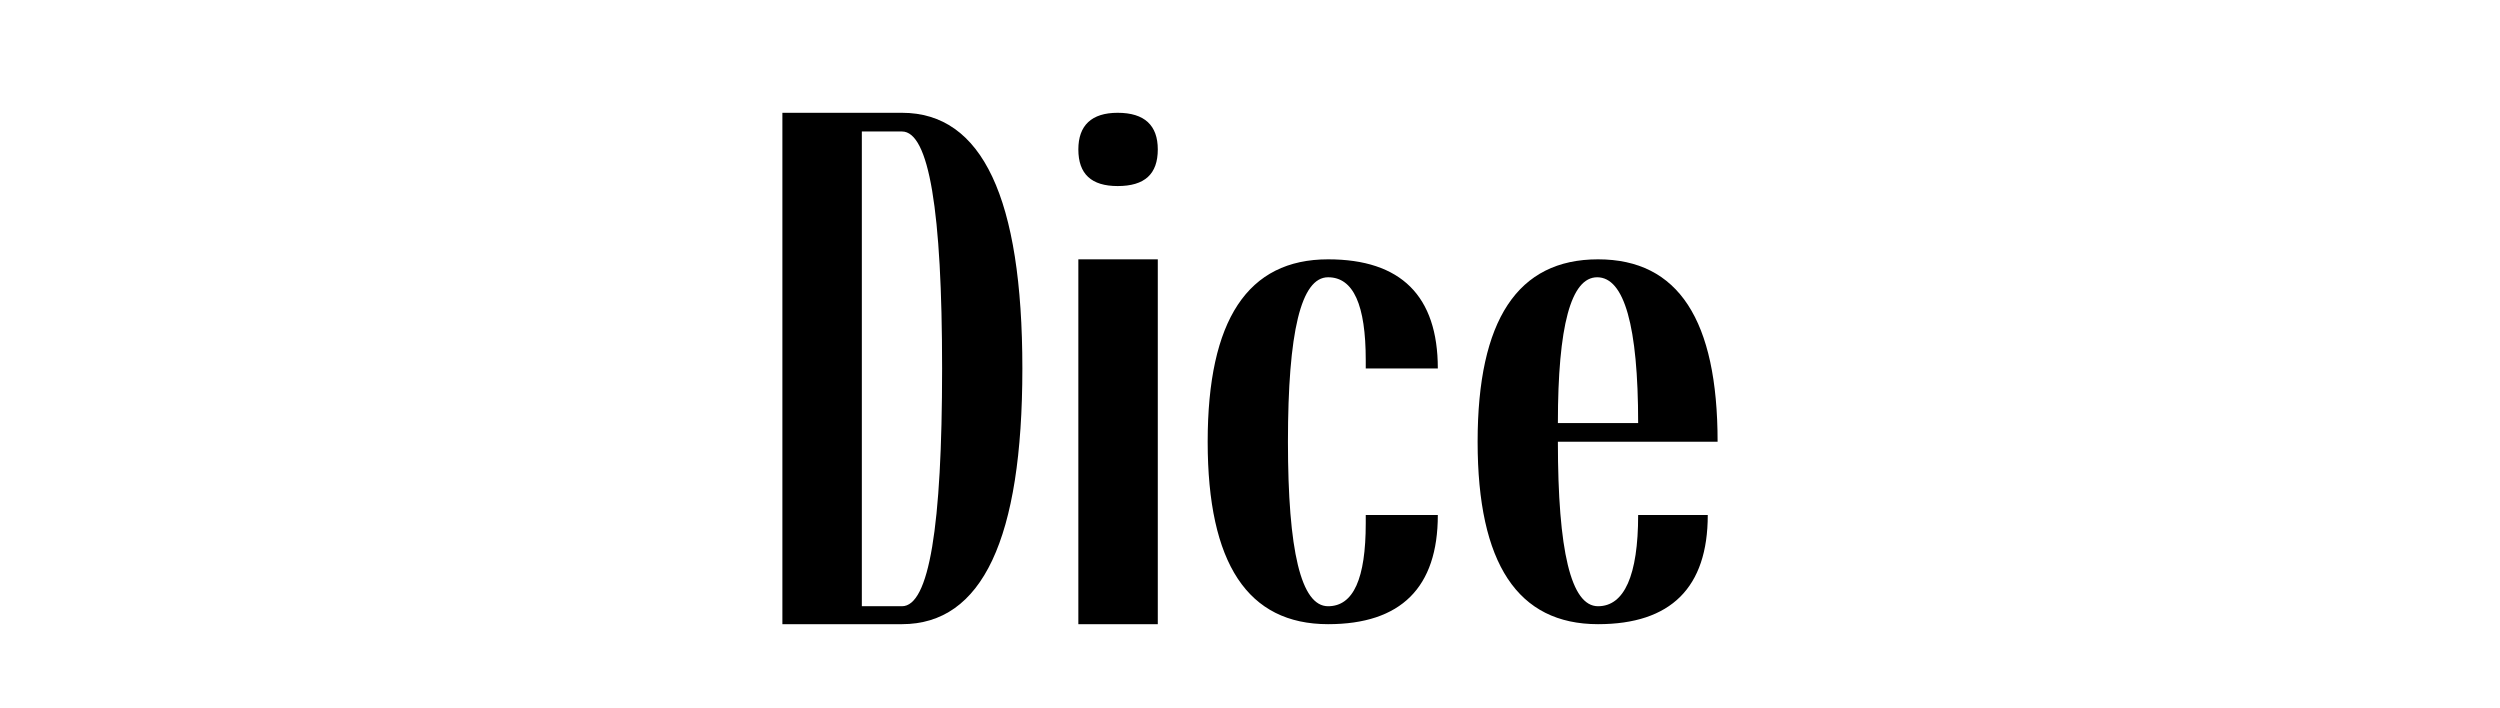 <svg viewBox="0 0 600 170" xmlns="http://www.w3.org/2000/svg" xml:space="preserve" style="fill-rule:evenodd;clip-rule:evenodd;stroke-linejoin:round;stroke-miterlimit:2"><path style="fill:none" d="M0 0h600v200H0z" transform="scale(1 .85)"/><path d="M.33-.342C.33-.114.281 0 .183 0H.037v-.684h.146c.098 0 .147.114.147.342zm-.098 0c0-.211-.016-.317-.049-.317H.134v.635h.049c.033 0 .049-.106.049-.318z" style="fill-rule:nonzero" transform="matrix(196.571 0 0 179.433 180.5 149.802)"/><path d="M.037-.488h.097V0H.037v-.488zm0-.147c0-.032.016-.049.048-.049.033 0 .049.017.049.049 0 .033-.016.049-.049.049-.032 0-.048-.016-.048-.049z" style="fill-rule:nonzero" transform="matrix(196.571 0 0 179.433 251.53 149.802)"/><path d="M.305-.146C.305-.049.26 0 .171 0 .073 0 .024-.081.024-.244c0-.163.049-.244.147-.244.089 0 .134.049.134.146H.217v-.011c0-.074-.015-.111-.046-.111-.033 0-.049.073-.049.22 0 .146.016.22.049.22.031 0 .046-.037.046-.111v-.011h.088z" style="fill-rule:nonzero" transform="matrix(196.571 0 0 179.433 285.124 149.802)"/><path d="M.305-.146C.305-.049.26 0 .171 0 .073 0 .024-.081.024-.244c0-.163.049-.244.147-.244.098 0 .146.081.146.244H.122c0 .146.016.22.049.22.032 0 .049-.041.049-.122h.085zM.22-.269c0-.13-.017-.195-.05-.195-.032 0-.048.065-.048.195H.22z" style="fill-rule:nonzero" transform="matrix(196.571 0 0 179.433 349.91 149.802)"/></svg>